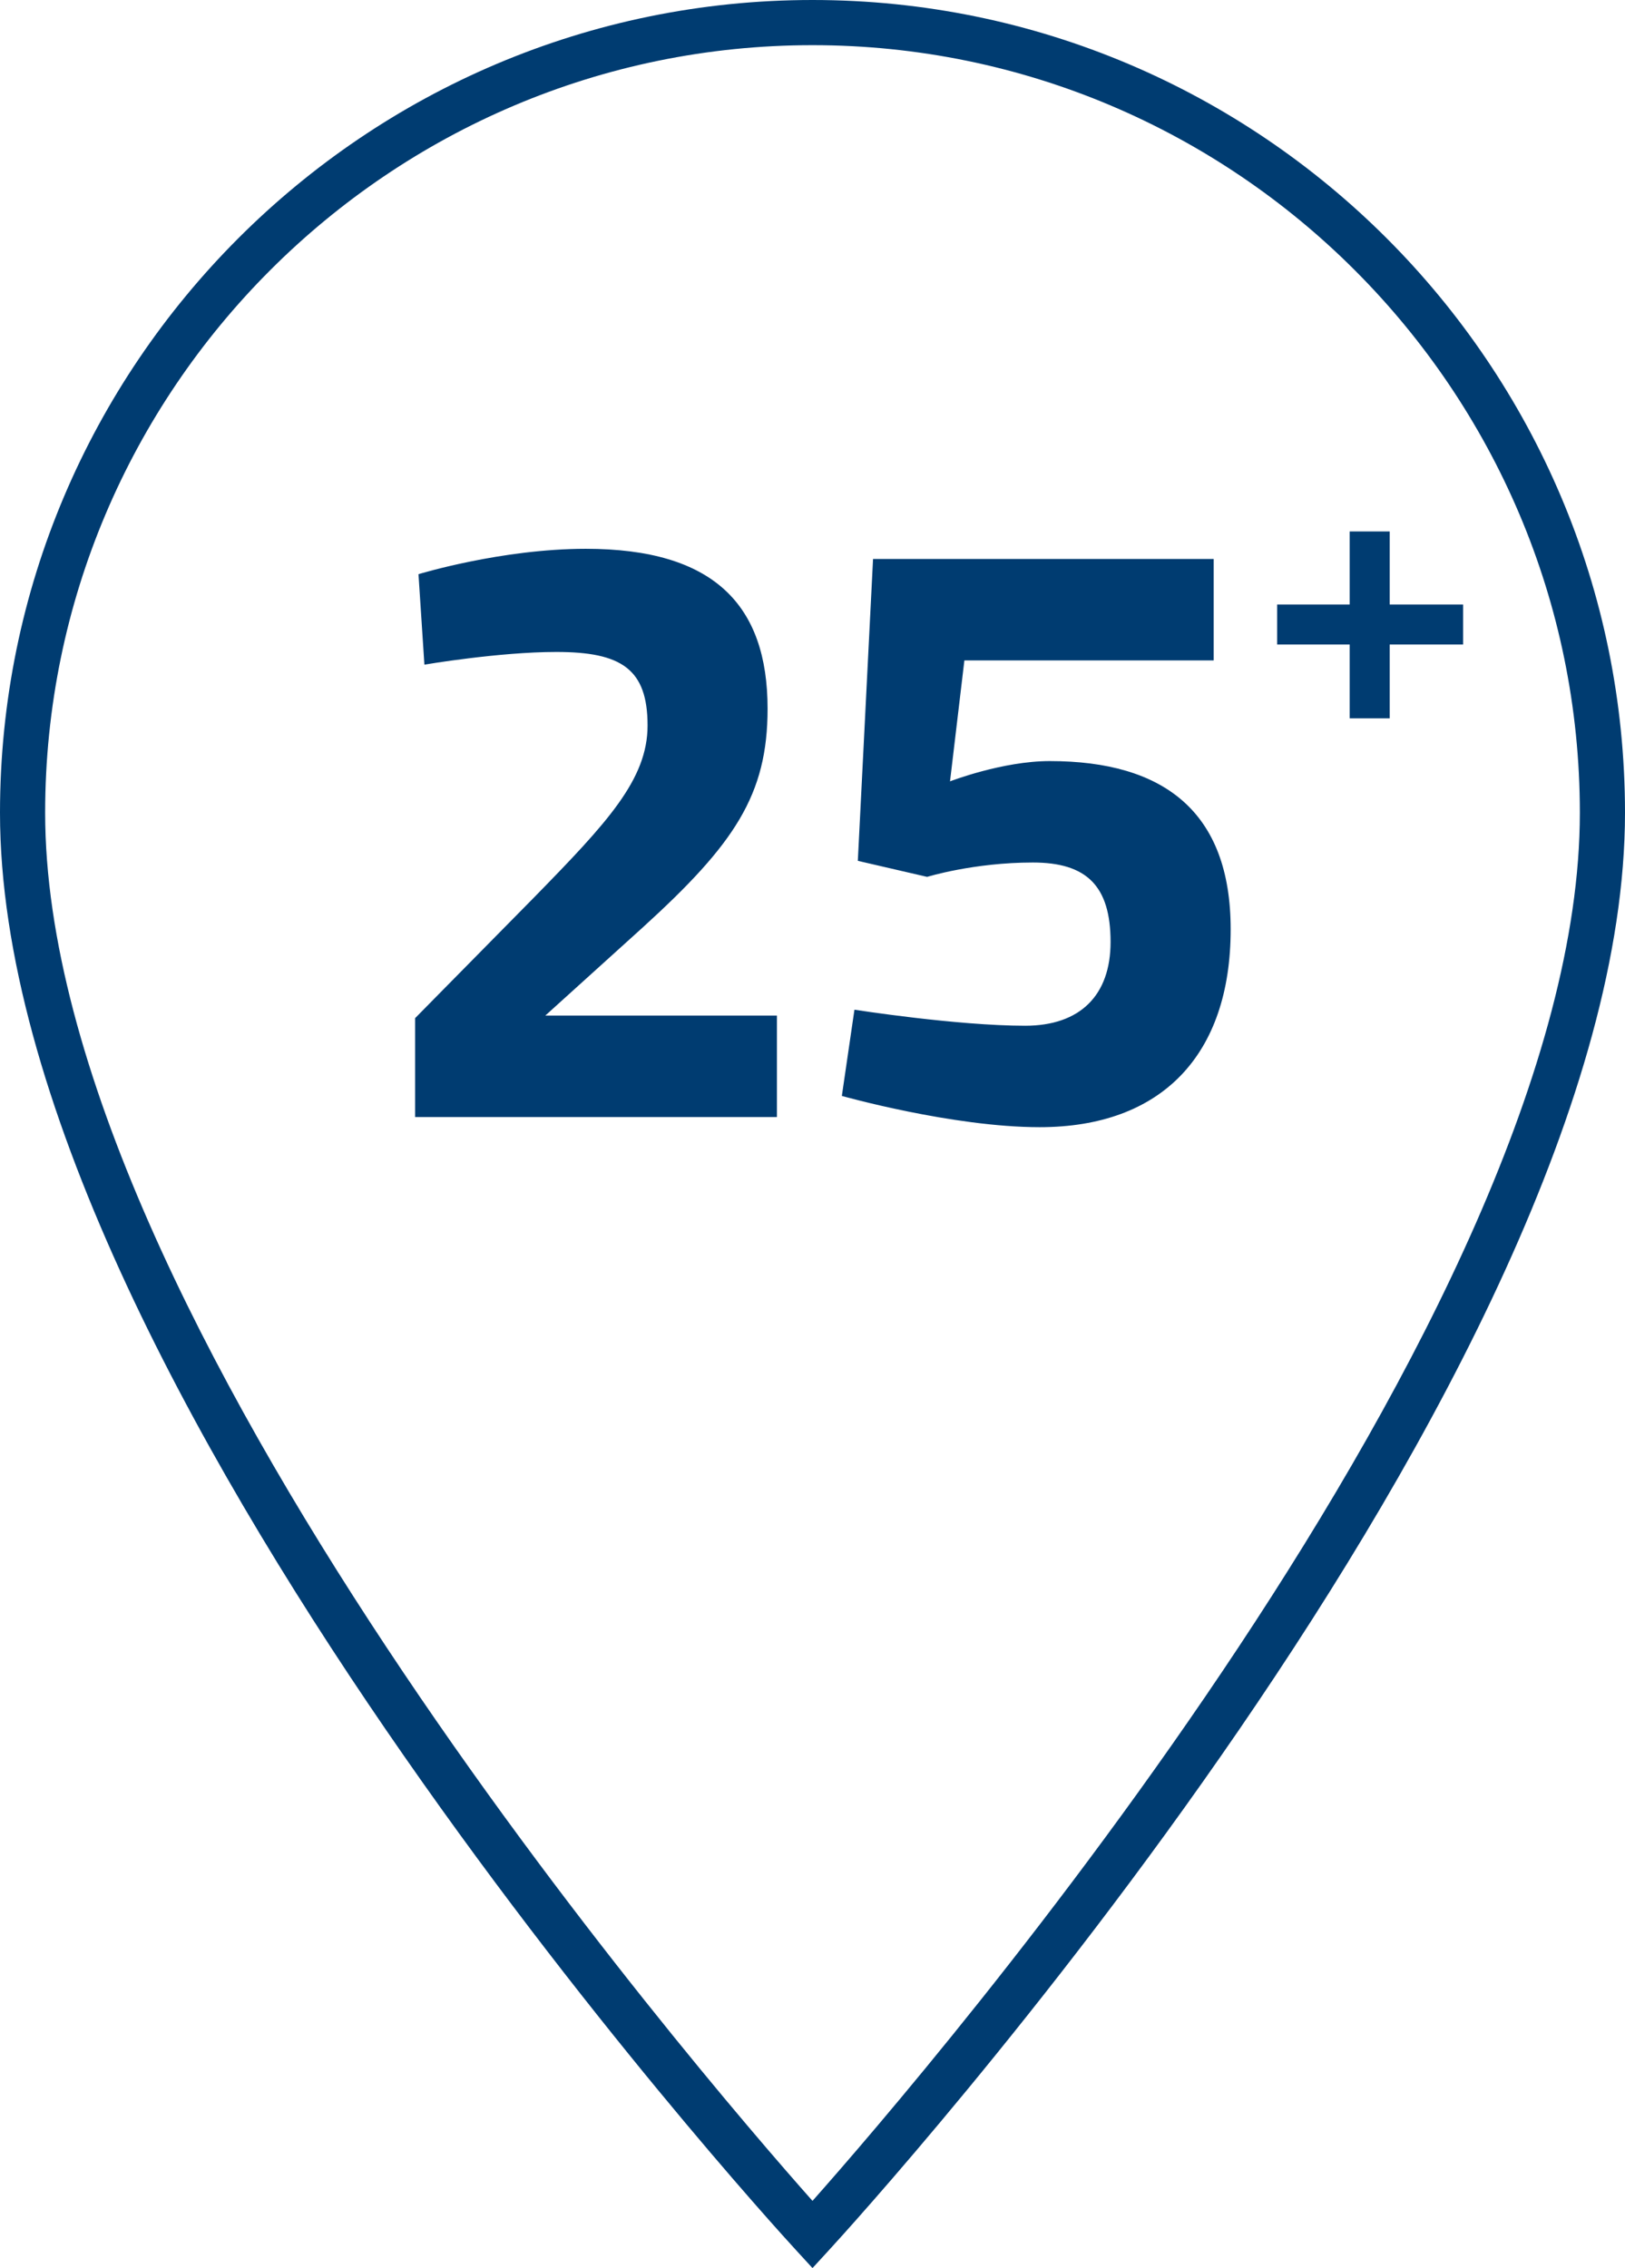 <?xml version="1.0" encoding="utf-8"?>
<!-- Generator: Adobe Illustrator 25.3.0, SVG Export Plug-In . SVG Version: 6.00 Build 0)  -->
<svg version="1.1" id="Calque_1" xmlns="http://www.w3.org/2000/svg" xmlns:xlink="http://www.w3.org/1999/xlink" x="0px" y="0px"
	 viewBox="0 0 35.992 50.219" style="enable-background:new 0 0 35.992 50.219;" xml:space="preserve">
<style type="text/css">
	.st0{fill:#003C71;}
</style>
<path class="st0" d="M12.078,22.486h5.13v2.247H9.194v-2.19l2.64-2.678
	c1.61-1.647,2.509-2.603,2.509-3.801c0-1.254-0.581-1.629-2.022-1.629
	c-1.273,0-2.921,0.281-2.921,0.281l-0.131-2.003c0,0,1.834-0.562,3.707-0.562
	c2.827,0,4.025,1.236,4.025,3.539c0,1.91-0.73,2.995-2.771,4.85L12.078,22.486z M23.251,16.851
	c-1.049,0-2.209,0.449-2.209,0.449l0.318-2.678h5.522v-2.246h-7.545l-0.337,6.684l1.535,0.355
	c0,0,1.03-0.318,2.341-0.318c1.18,0,1.722,0.506,1.722,1.76c0,1.18-0.674,1.854-1.891,1.854
	c-1.517,0-3.782-0.355-3.782-0.355L18.646,24.265c0,0,2.452,0.692,4.381,0.692
	c2.696,0,4.231-1.592,4.231-4.381C27.258,17.974,25.779,16.851,23.251,16.851z M30.78,13.384v-1.617
	h-0.886v1.617h-1.607v0.886h1.607v1.635h0.886v-1.635h1.626v-0.886H30.78z M35.992,17.996
	c0,12.481-16.908,31.038-17.628,31.821l-0.368,0.401l-0.368-0.401C16.908,49.034,0,30.478,0,17.996
	C0,8.073,8.073,0,17.996,0S35.992,8.073,35.992,17.996z M34.992,17.996C34.992,8.625,27.368,1,17.996,1
	C8.624,1,1,8.625,1,17.996C1,29.096,15.482,45.898,17.996,48.73
	C20.509,45.898,34.992,29.096,34.992,17.996z"/>
</svg>
